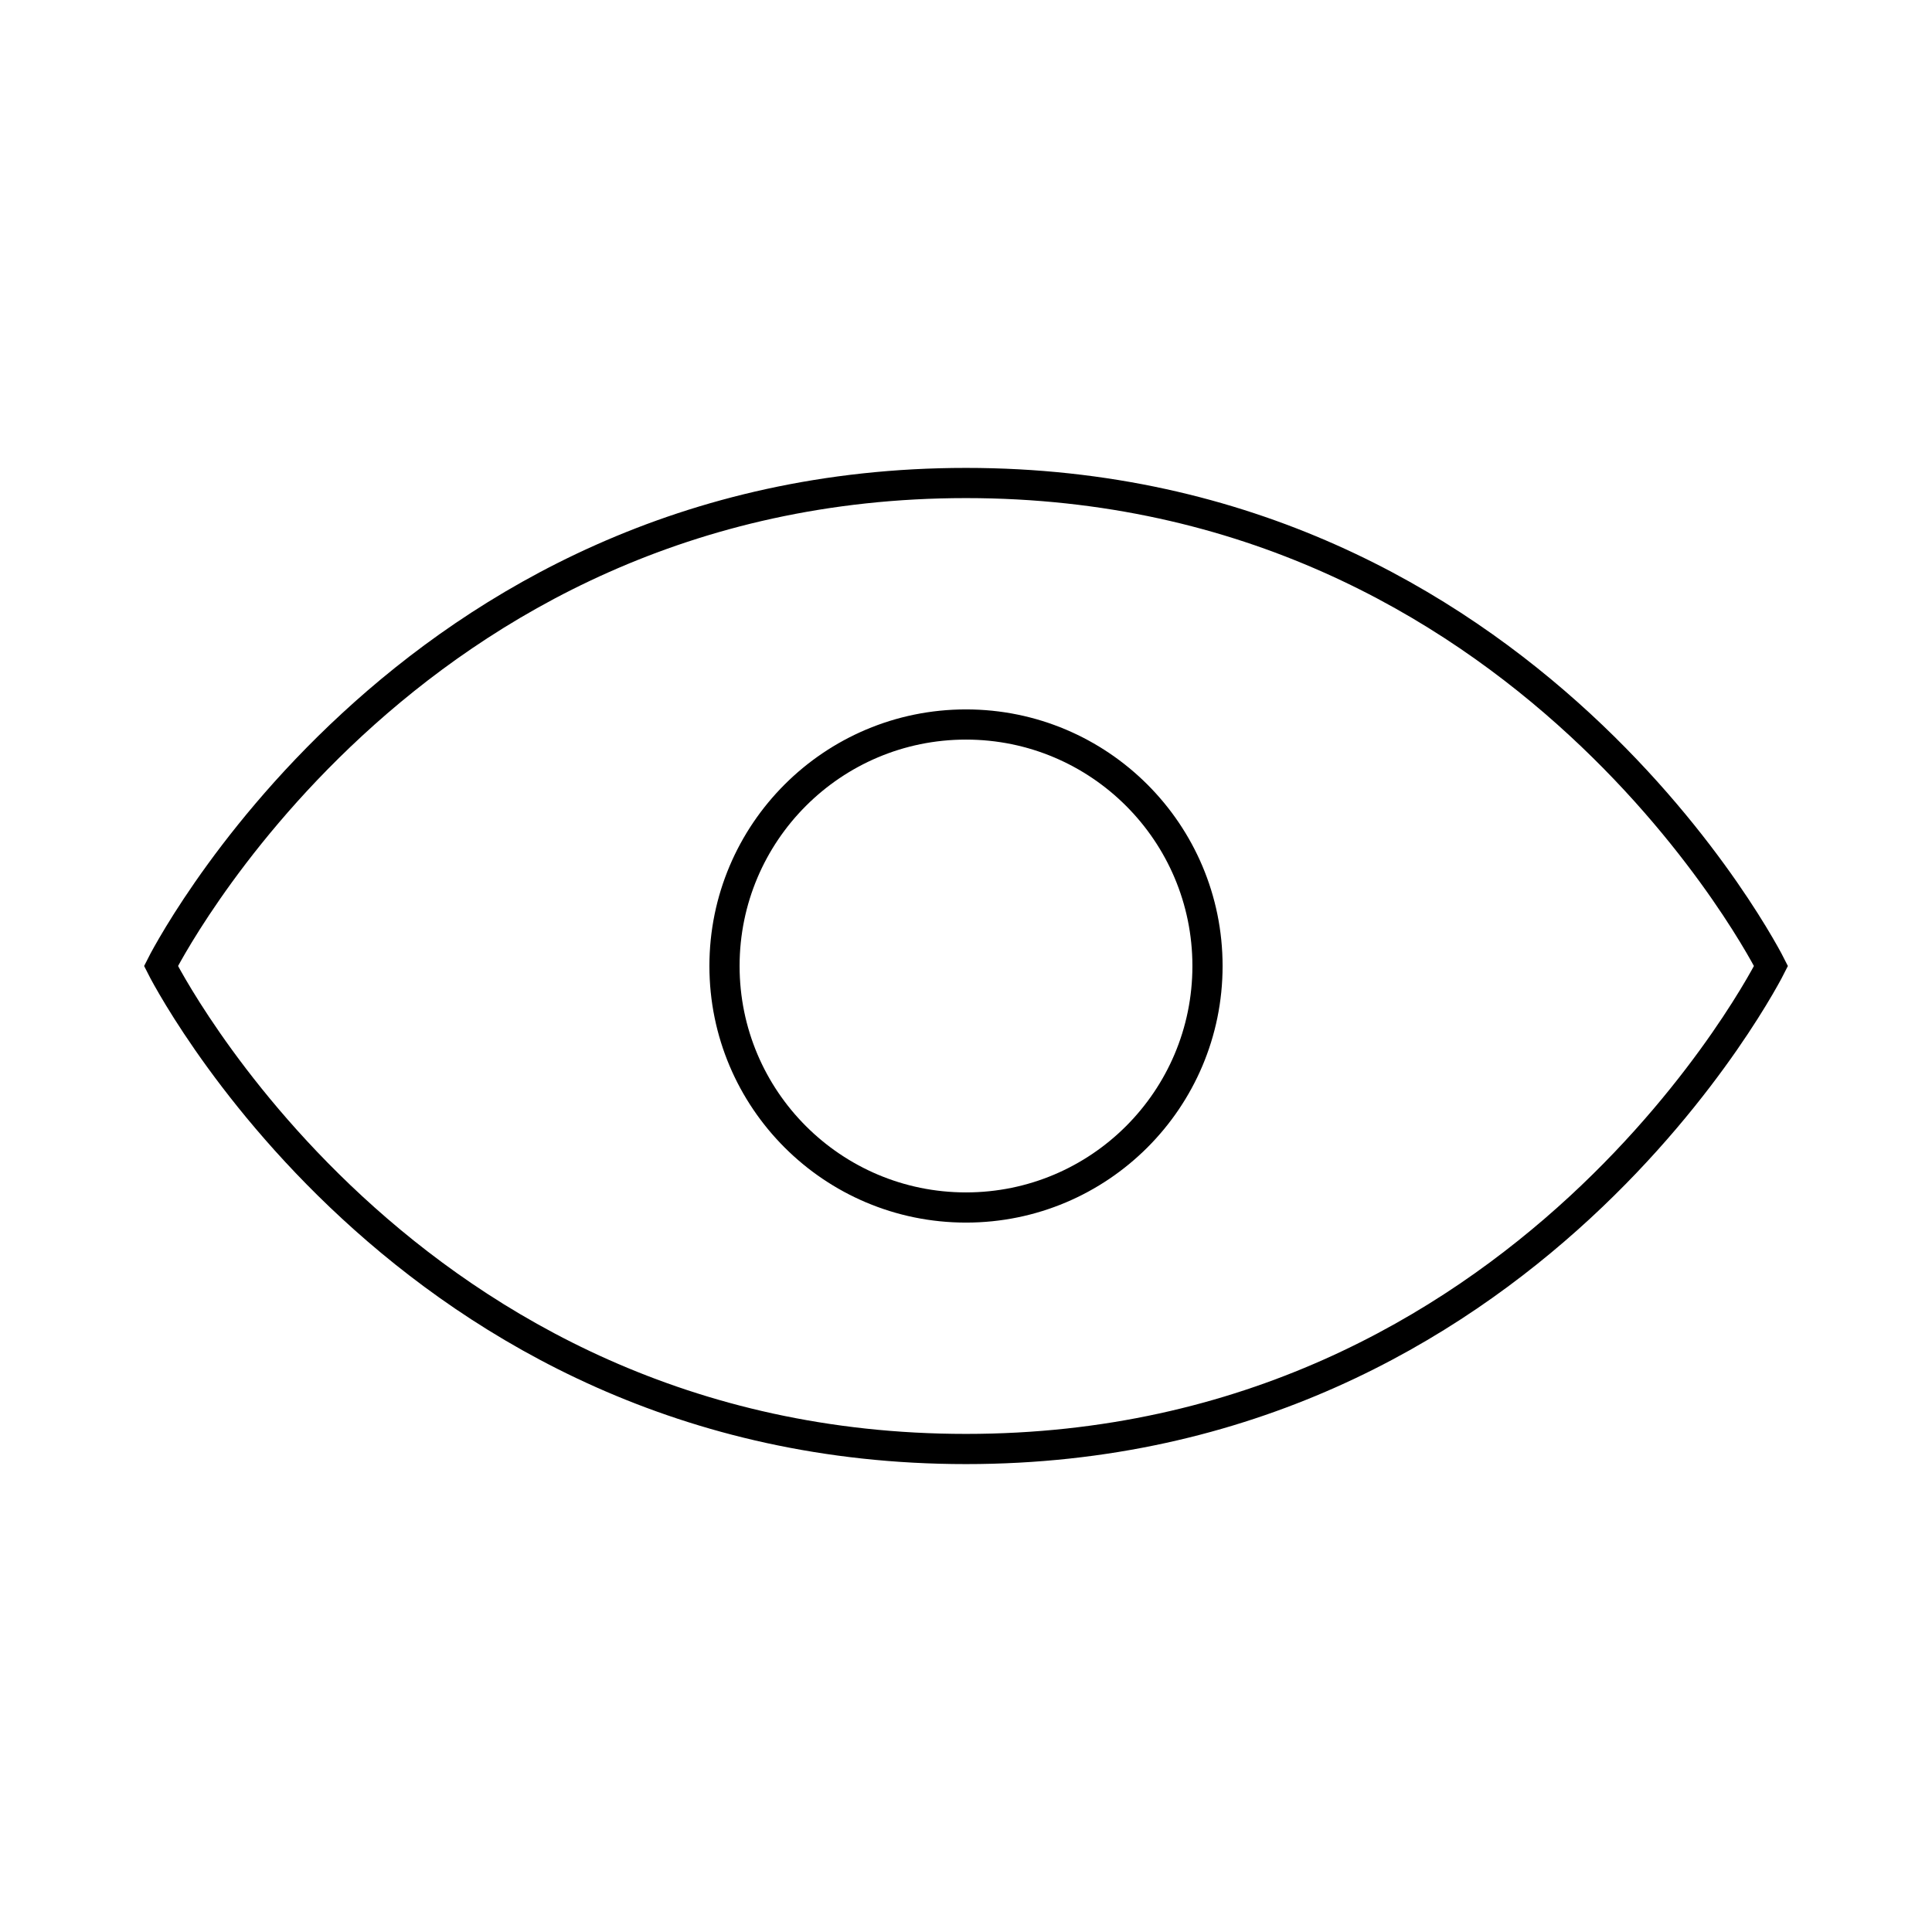 <svg width="64px" height="64px" viewBox="0 0 24 24" xmlns="http://www.w3.org/2000/svg" aria-labelledby="eyeIconTitle" stroke="#000000" stroke-width="0.375" stroke-linecap="square" stroke-linejoin="miter" fill="none" color="#000000"> <title id="eyeIconTitle">Visible (eye)</title> <path d="M22 12C22 12 19 18 12 18C5 18 2 12 2 12C2 12 5 6 12 6C19 6 22 12 22 12Z"/> <circle cx="12" cy="12" r="3"/> </svg>
